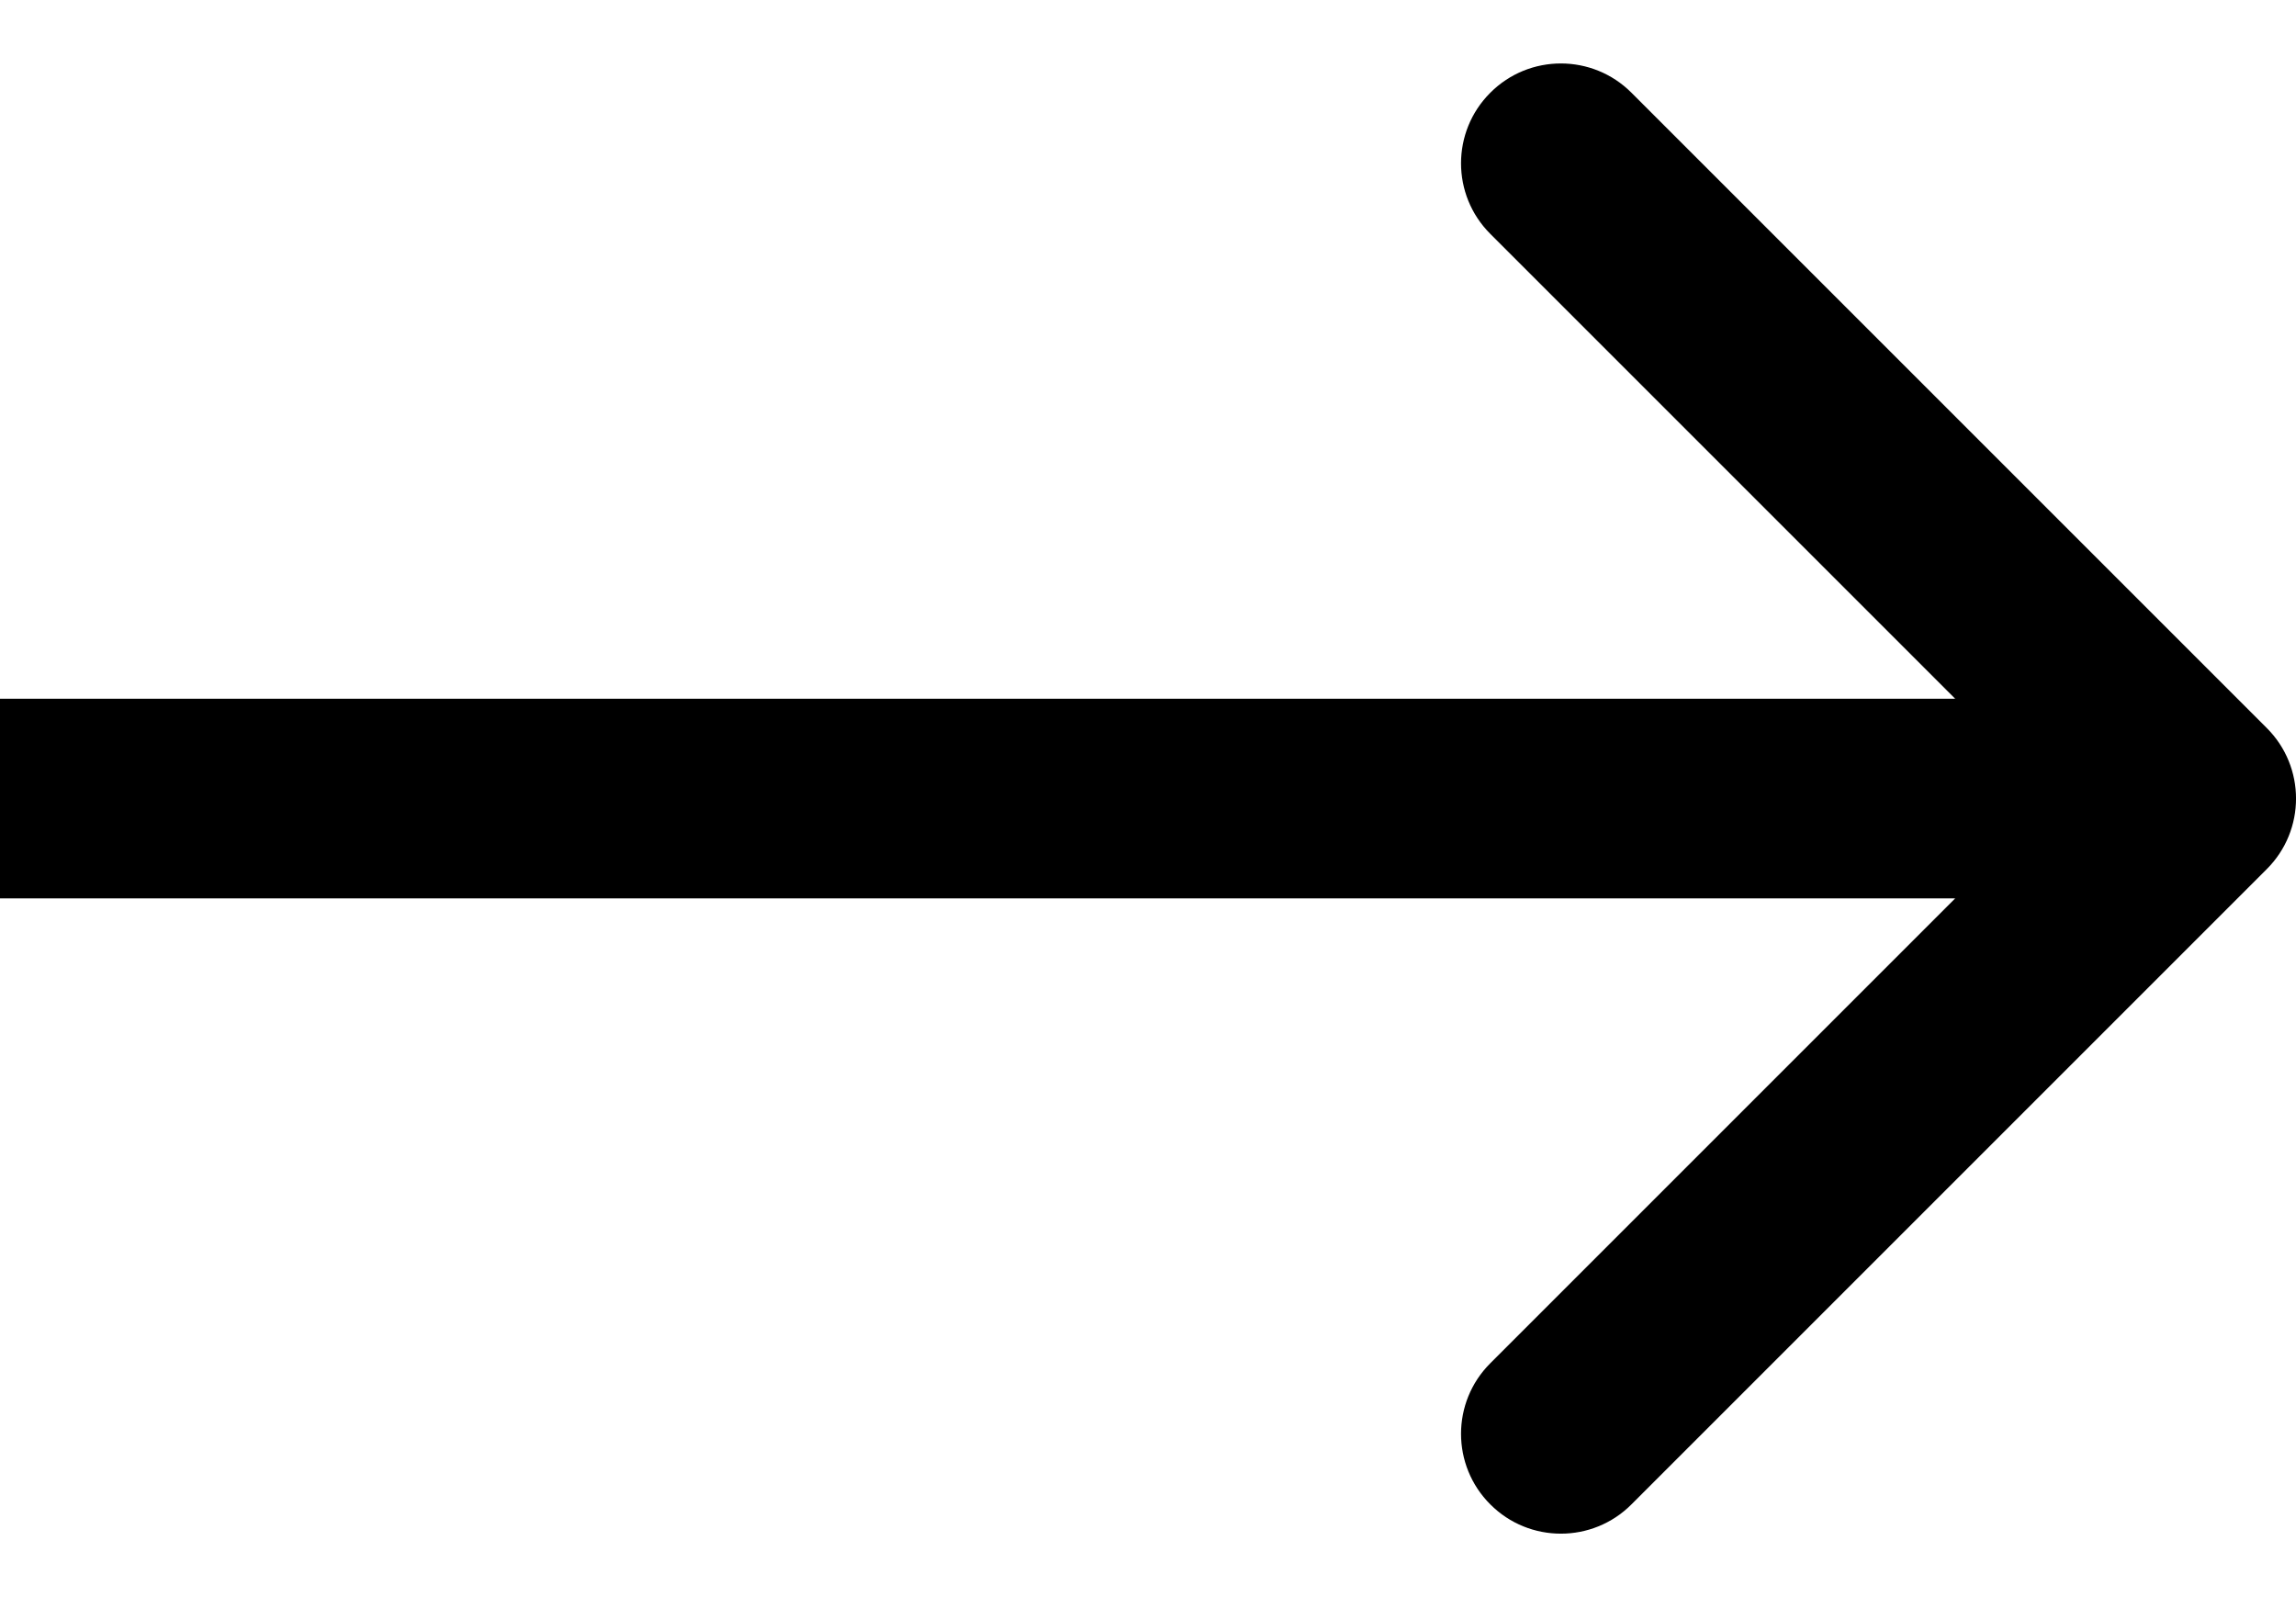 <svg width="23" height="16" viewBox="0 0 23 16" fill="none" xmlns="http://www.w3.org/2000/svg">
<path d="M22.707 8.707C23.098 8.317 23.098 7.683 22.707 7.293L16.343 0.929C15.953 0.538 15.319 0.538 14.929 0.929C14.538 1.319 14.538 1.953 14.929 2.343L20.586 8L14.929 13.657C14.538 14.047 14.538 14.681 14.929 15.071C15.319 15.462 15.953 15.462 16.343 15.071L22.707 8.707ZM0 8V9H22V8V7H0V8Z" fill="black"/>
</svg>
